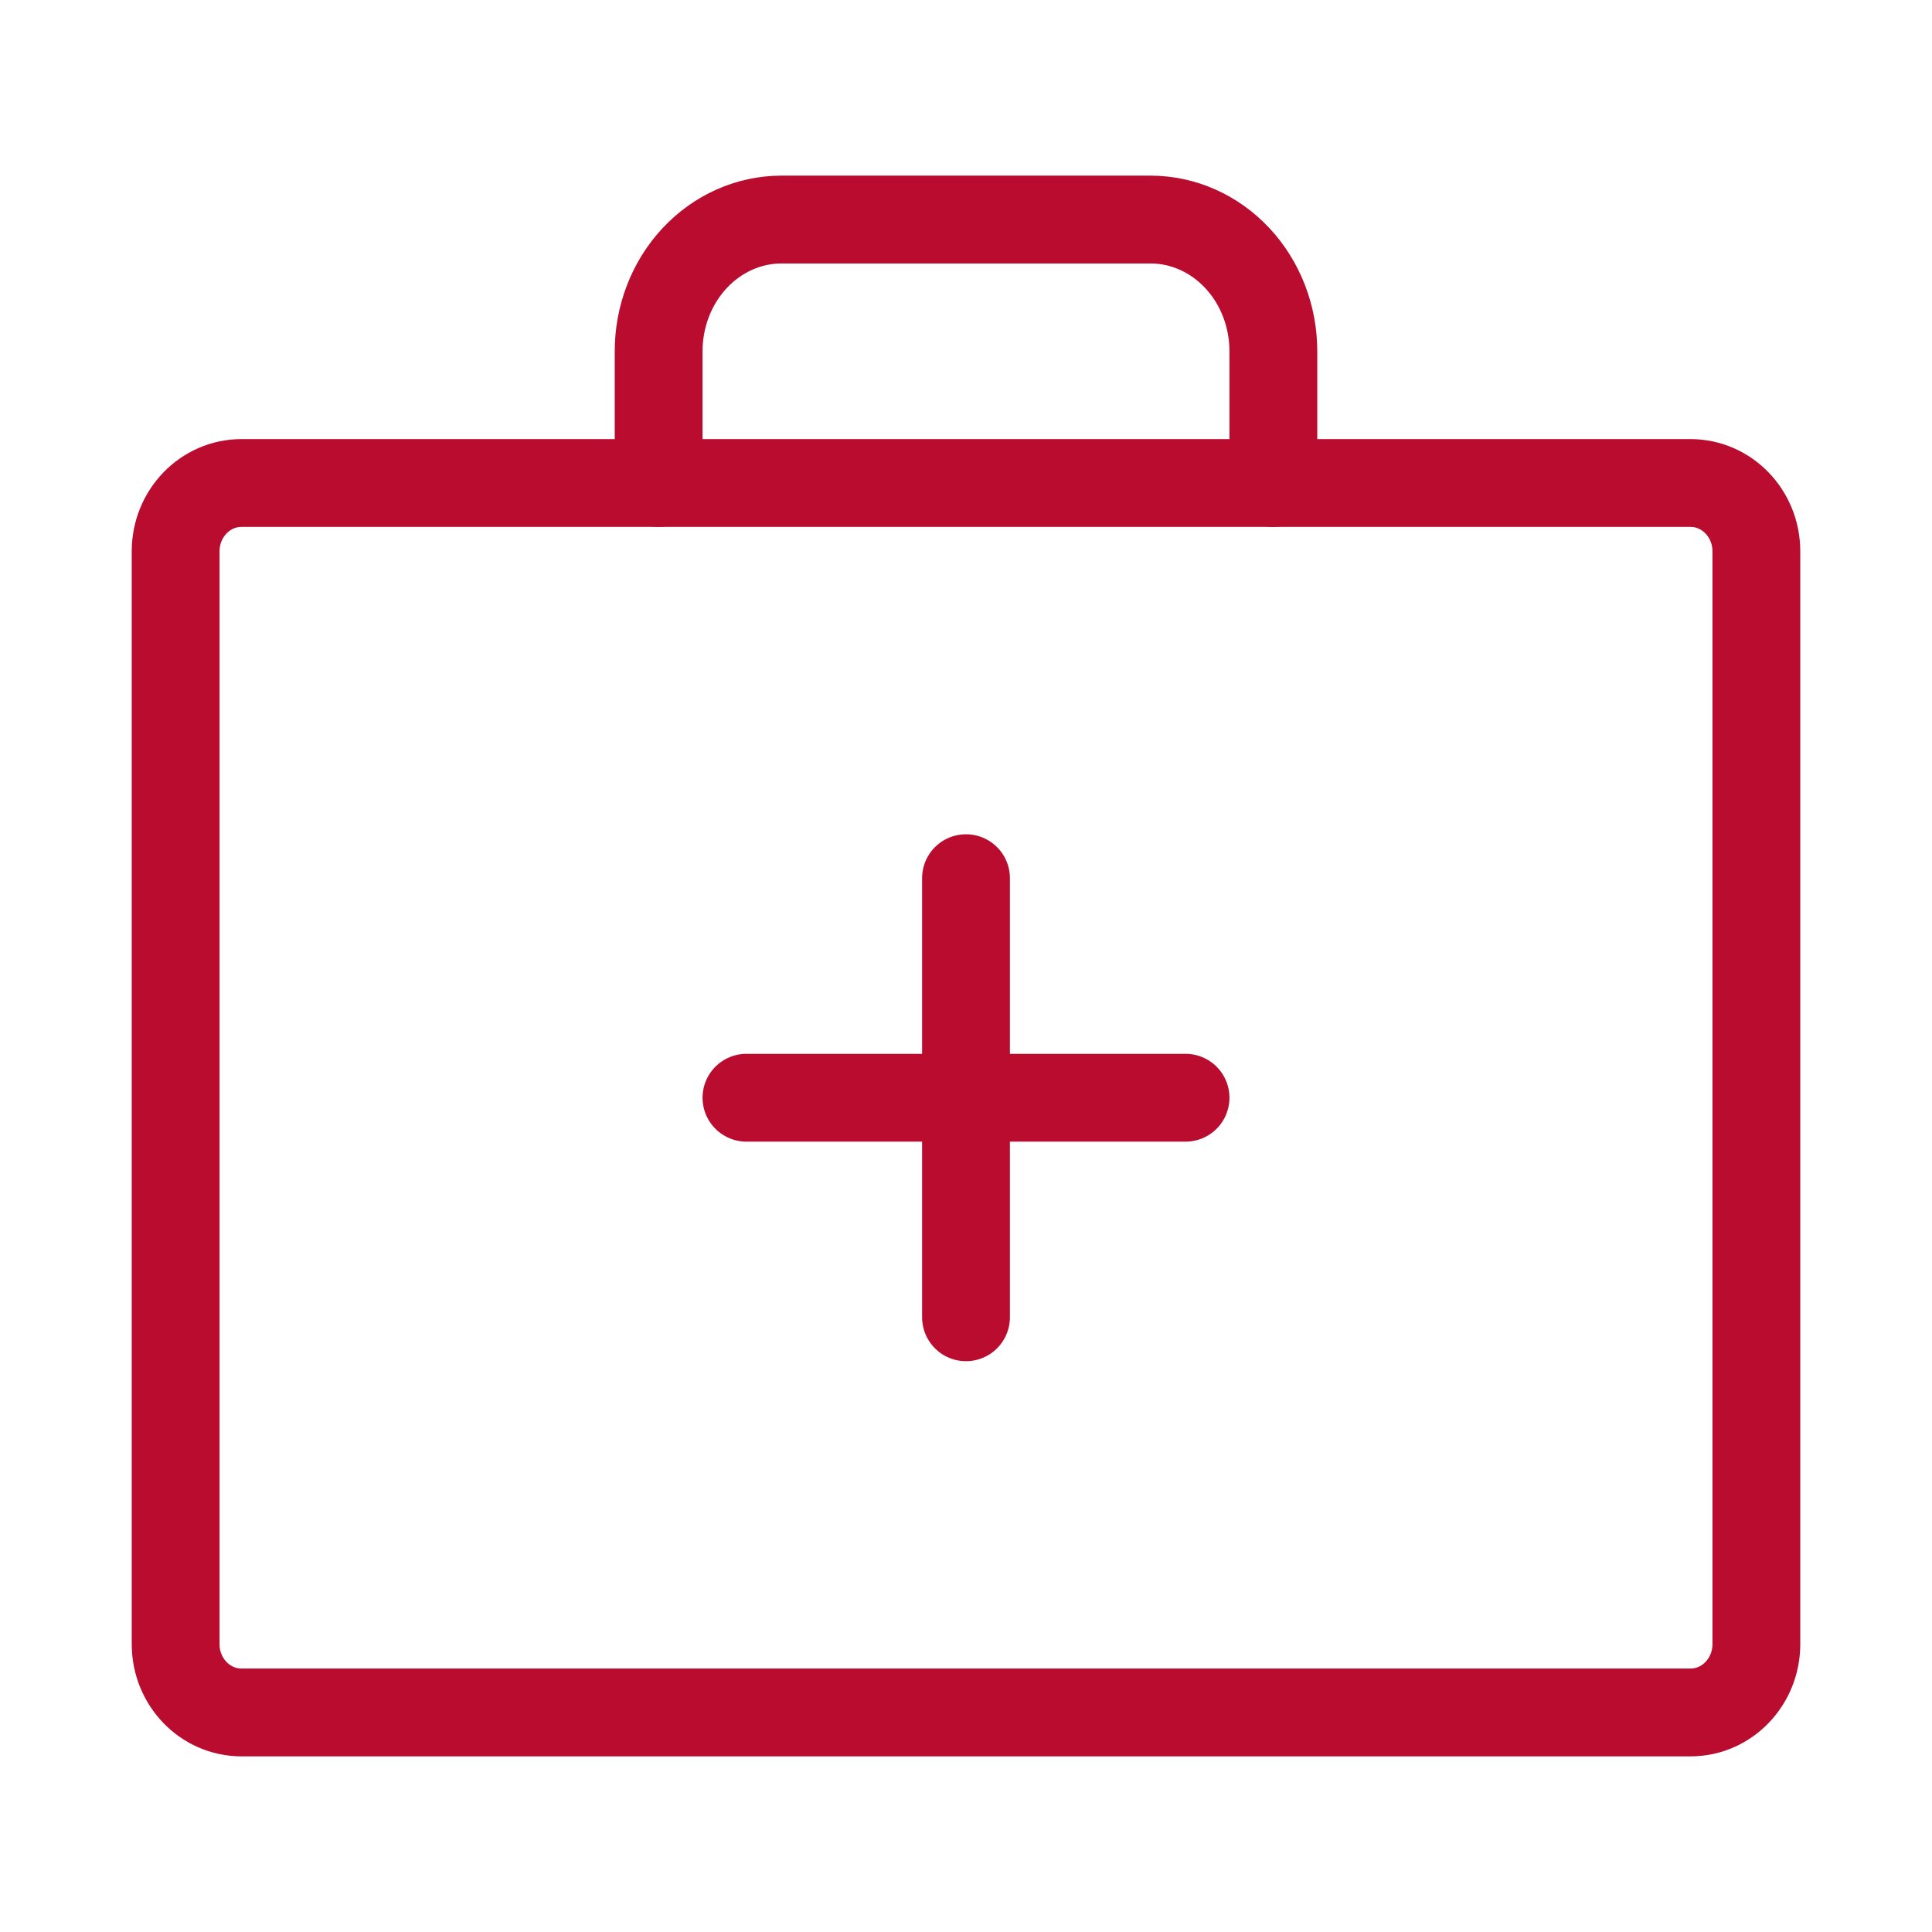 <svg width="44" height="44" viewBox="0 0 44 44" fill="none" xmlns="http://www.w3.org/2000/svg">
<path d="M38.5 11H5.5C4.672 11 4 11.696 4 12.556V37.444C4 38.304 4.672 39 5.5 39H38.5C39.328 39 40 38.304 40 37.444V12.556C40 11.696 39.328 11 38.5 11Z" stroke="#BA0C2F" stroke-width="2" stroke-linecap="round" stroke-linejoin="round"/>
<path d="M29 11V8C29 7.204 28.705 6.441 28.18 5.879C27.655 5.316 26.943 5 26.2 5H17.8C17.057 5 16.345 5.316 15.82 5.879C15.295 6.441 15 7.204 15 8V11" stroke="#BA0C2F" stroke-width="2" stroke-linecap="round" stroke-linejoin="round"/>
<path d="M22 20V30" stroke="#BA0C2F" stroke-width="2" stroke-linecap="round" stroke-linejoin="round"/>
<path d="M27 25H17" stroke="#BA0C2F" stroke-width="2" stroke-linecap="round" stroke-linejoin="round"/>
</svg>
